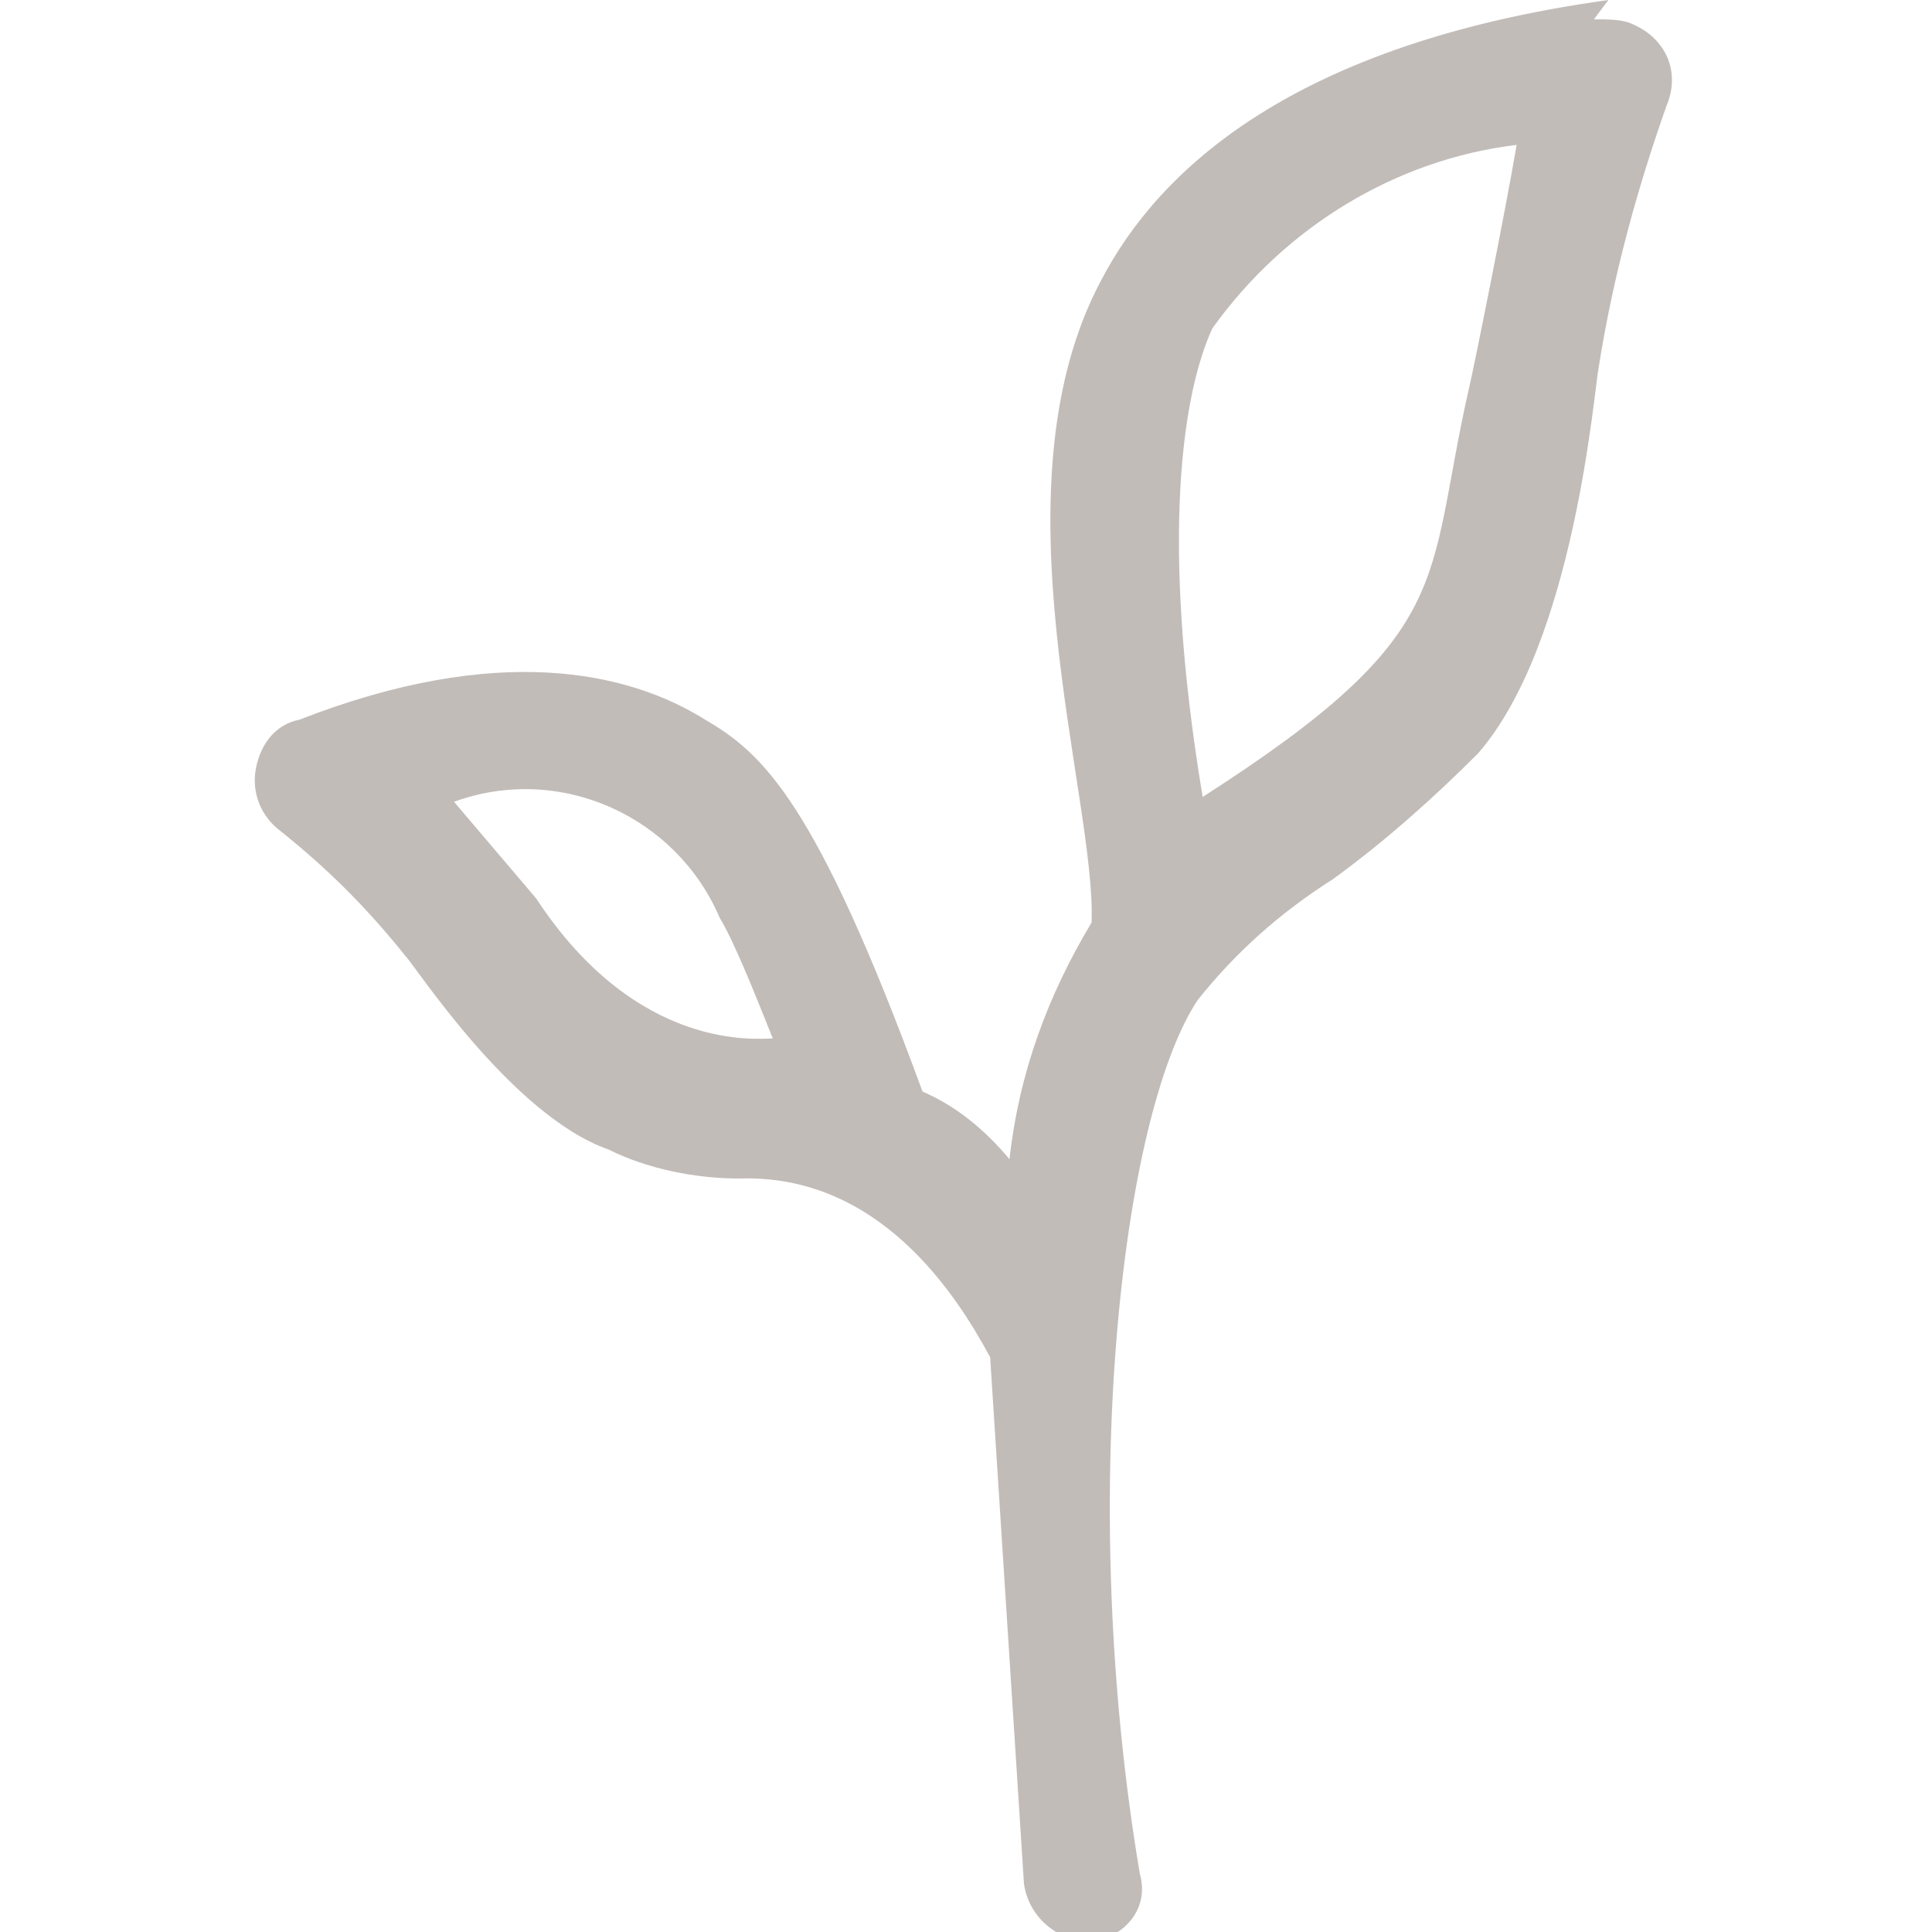 <?xml version="1.0" encoding="utf-8"?>
<!-- Generator: Adobe Illustrator 24.0.3, SVG Export Plug-In . SVG Version: 6.00 Build 0)  -->
<svg version="1.1" id="Layer_1" xmlns="http://www.w3.org/2000/svg" xmlns:xlink="http://www.w3.org/1999/xlink" x="0px" y="0px"
	 viewBox="0 0 40 40" style="enable-background:new 0 0 40 40;" xml:space="preserve">
<style type="text/css">
	.st0{fill:#C2BCB9;}
</style>
<path class="st0" d="M33.3,0C26.8,0.9,24,3.5,22.8,5.8c-2.3,4.3-0.1,10.7-0.2,13.3c-0.9,1.5-1.5,3.1-1.7,4.9
	c-0.5-0.6-1.1-1.1-1.8-1.4c-2.2-6-3.3-7-4.5-7.7c-1.6-1-4.3-1.6-8.4,0c-0.5,0.1-0.8,0.5-0.9,1c-0.1,0.5,0.1,1,0.5,1.3
	c1,0.8,1.8,1.6,2.6,2.6c0.2,0.2,2.2,3.3,4.2,4c0.8,0.4,1.8,0.6,2.7,0.6c2.9-0.1,4.5,2.4,5.2,3.7l0.7,10.9c0.1,0.7,0.7,1.2,1.4,1.2
	c0.7-0.1,1.2-0.7,1-1.4c0,0,0,0,0,0c-1.3-7.7-0.4-15.7,1.2-18.1c0.8-1,1.7-1.8,2.8-2.5c1.1-0.8,2.1-1.7,3-2.6c2-2.3,2.4-7.5,2.5-8
	c0.3-1.9,0.8-3.7,1.4-5.4c0.3-0.7,0-1.4-0.7-1.7c-0.2-0.1-0.5-0.1-0.8-0.1L33.3,0z M11.1,18.6l-1.7-2c2.2-0.8,4.6,0.3,5.5,2.4
	c0.3,0.5,0.7,1.5,1.1,2.5C15.7,21.5,13.2,21.8,11.1,18.6L11.1,18.6z M30.4,8.1c-0.9,4-0.2,5-5.5,8.4c-0.9-5.4-0.4-8.4,0.2-9.7
	c1.5-2.1,3.8-3.5,6.3-3.8C31.2,4.2,30.5,7.7,30.4,8.1z"/>
</svg>
